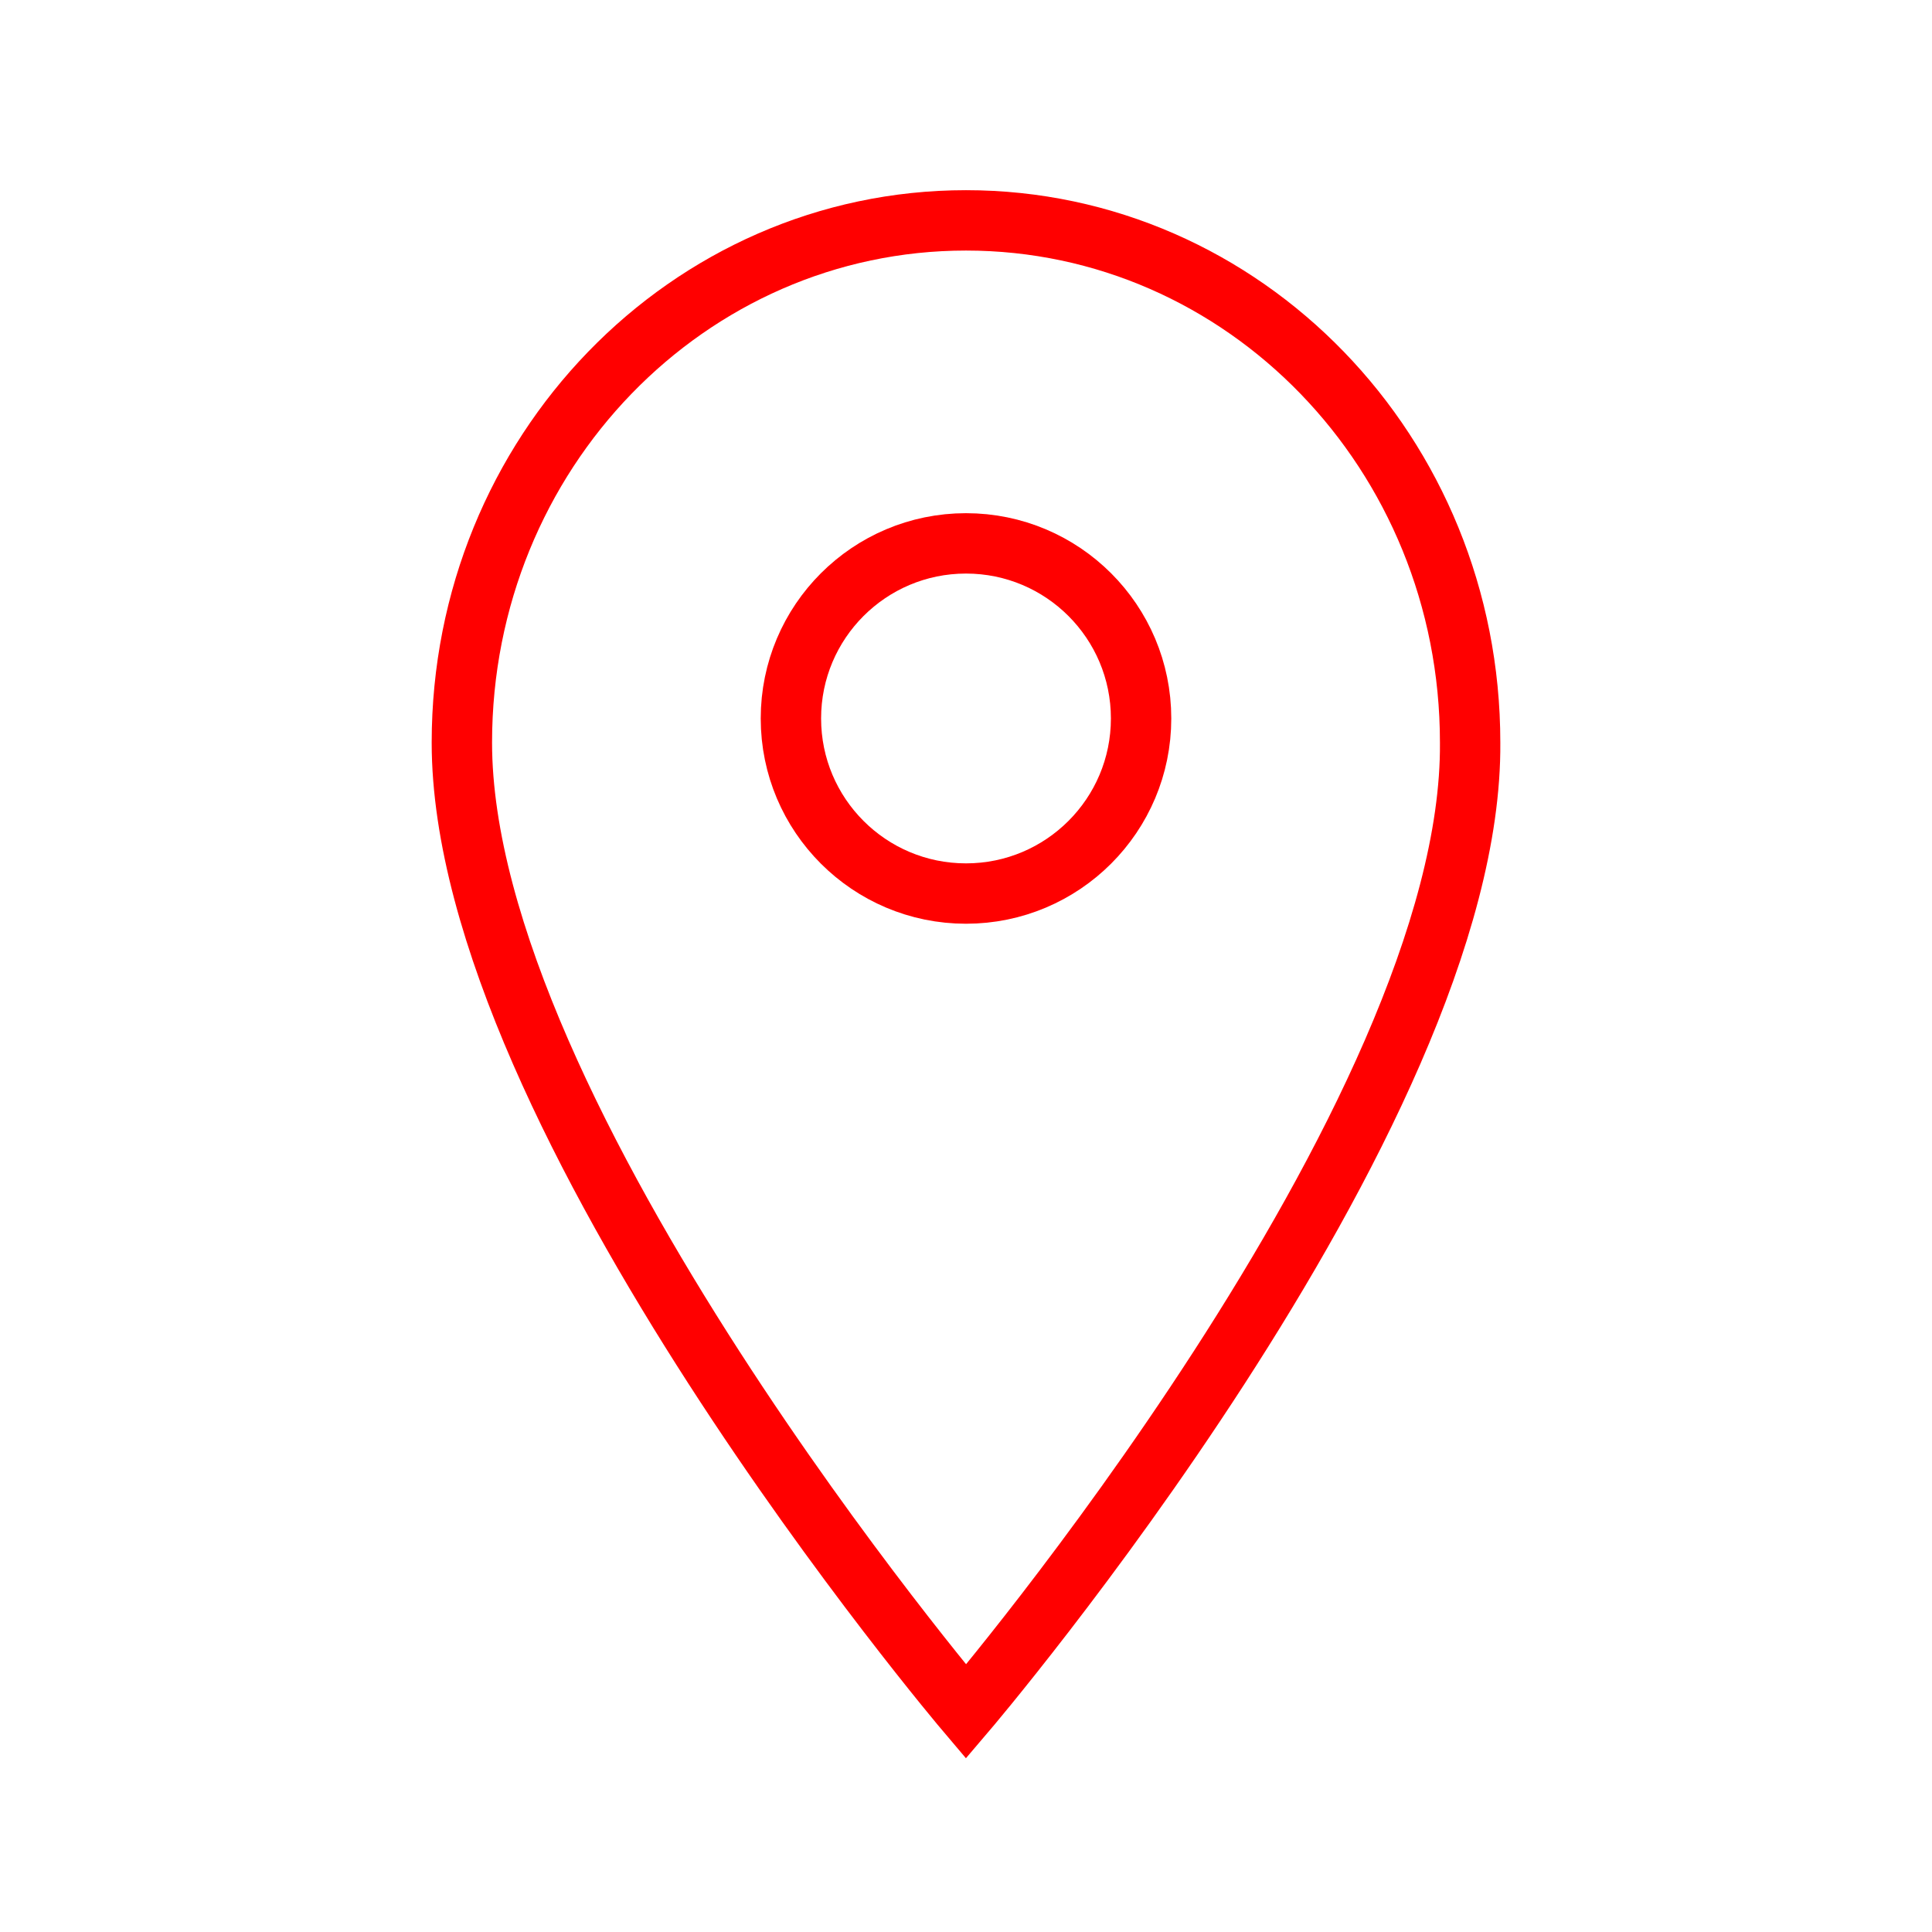 <?xml version="1.0" encoding="UTF-8"?> <svg xmlns="http://www.w3.org/2000/svg" viewBox="1968 2468 64 64" width="64" height="64"><ellipse color="rgb(51, 51, 51)" stroke-miterlimit="10" stroke-width="2" stroke="#ff0000" class="st0" cx="2000" cy="2491.8" r="5.8" id="tSvg11cdd4a6b99" fill="none" fill-opacity="1" stroke-opacity="1" rx="5.8" ry="5.8" style="transform: rotate(0deg);"></ellipse><path fill="none" stroke="#ff0000" fill-opacity="1" stroke-width="2" stroke-opacity="1" color="rgb(51, 51, 51)" stroke-miterlimit="10" class="st0" id="tSvg8b184931be" d="M 2016.7 2492.6 C 2016.7 2483 2009.2 2475.3 2000 2475.3 C 1990.8 2475.3 1983.3 2483 1983.3 2492.6 C 1983.3 2505 2000 2524.7 2000 2524.7C 2000 2524.7 2016.8 2505 2016.7 2492.6Z"></path><defs> </defs></svg> 